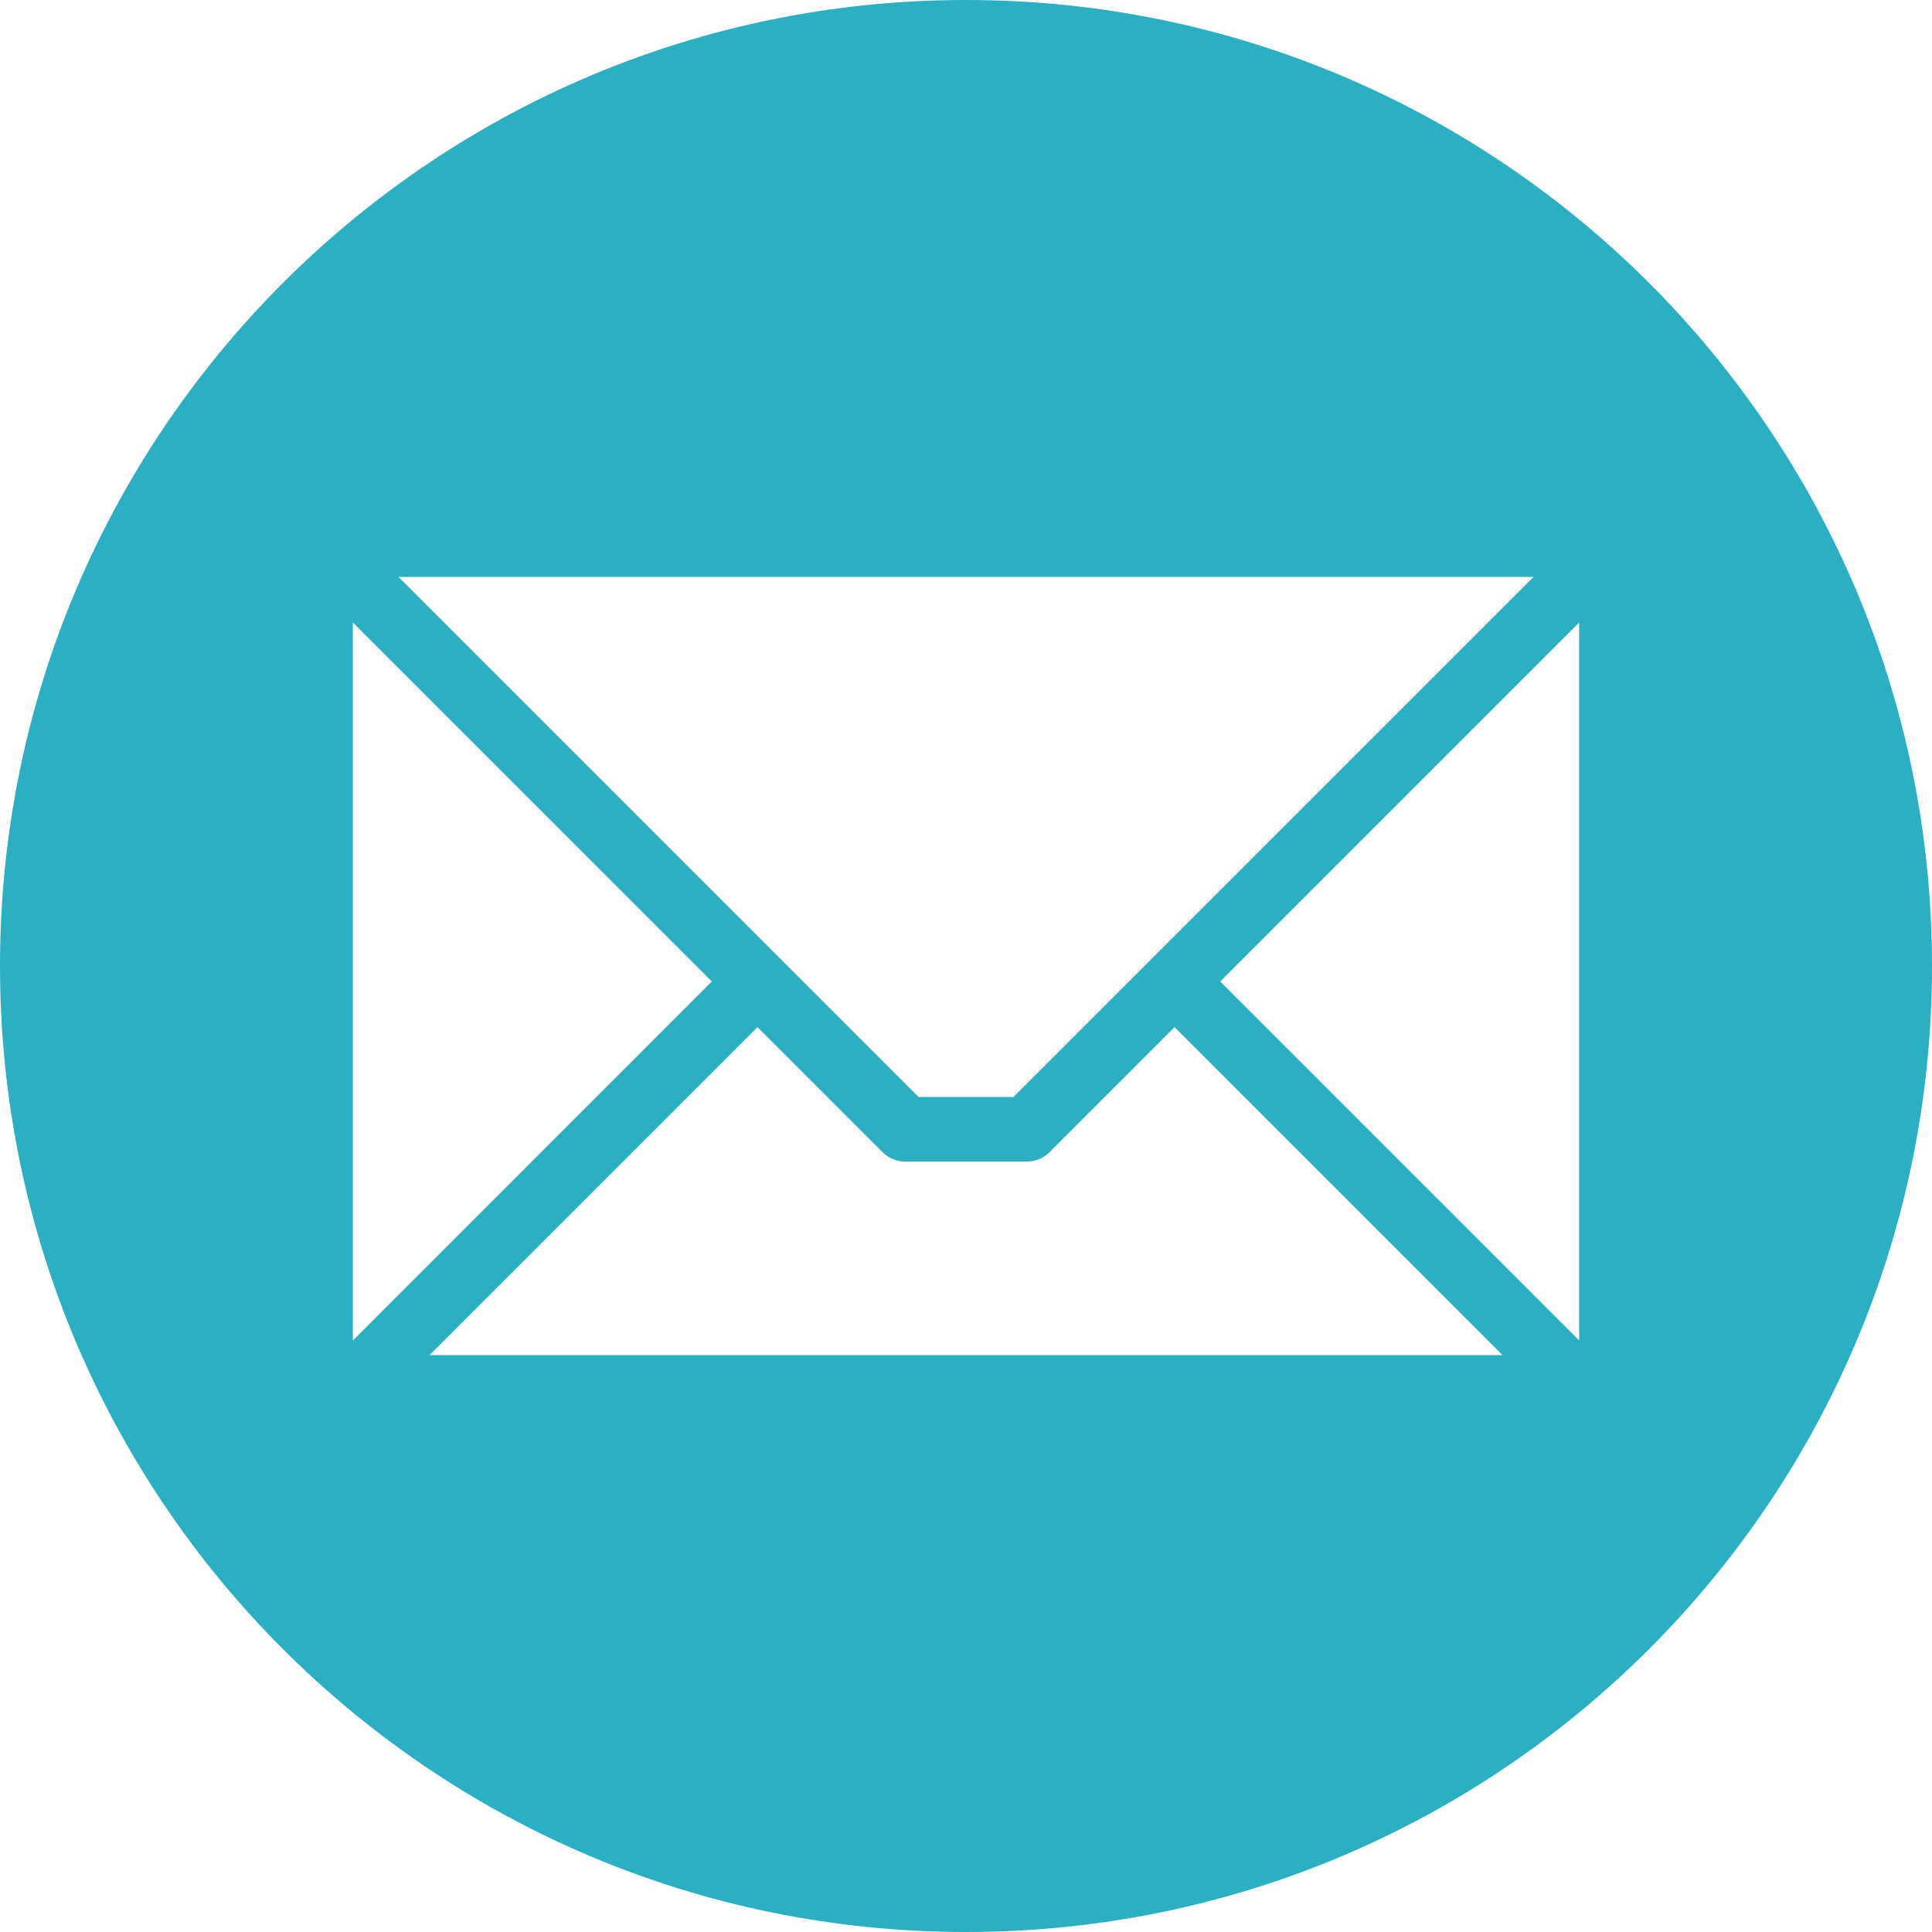 <?xml version="1.0" encoding="UTF-8"?> <svg xmlns="http://www.w3.org/2000/svg" width="40" height="40" viewBox="0 0 40 40" fill="none"> <g clip-path="url(#clip0_61_7189)"> <path fill-rule="evenodd" clip-rule="evenodd" d="M20 0C31.046 0 40 8.954 40 20C40 31.046 31.046 40 20 40C8.954 40 0 31.046 0 20C0 8.954 8.954 0 20 0ZM32.695 27.753V12.889L25.263 20.321L32.695 27.753ZM8.893 28.056H31.108L24.318 21.266L21.73 23.854C21.605 23.979 21.435 24.049 21.258 24.049H18.742C18.654 24.049 18.568 24.032 18.486 23.998C18.405 23.965 18.332 23.916 18.27 23.854L15.682 21.266L8.892 28.056H8.893ZM7.305 12.888V27.754L14.737 20.321L7.305 12.888ZM31.75 11.944H8.25L19.019 22.713H20.981L31.75 11.944Z" fill="#2AAFC3"></path> </g> <defs> <clipPath id="clip0_61_7189"> <rect width="40" height="40" fill="white"></rect> </clipPath> </defs> </svg> 
